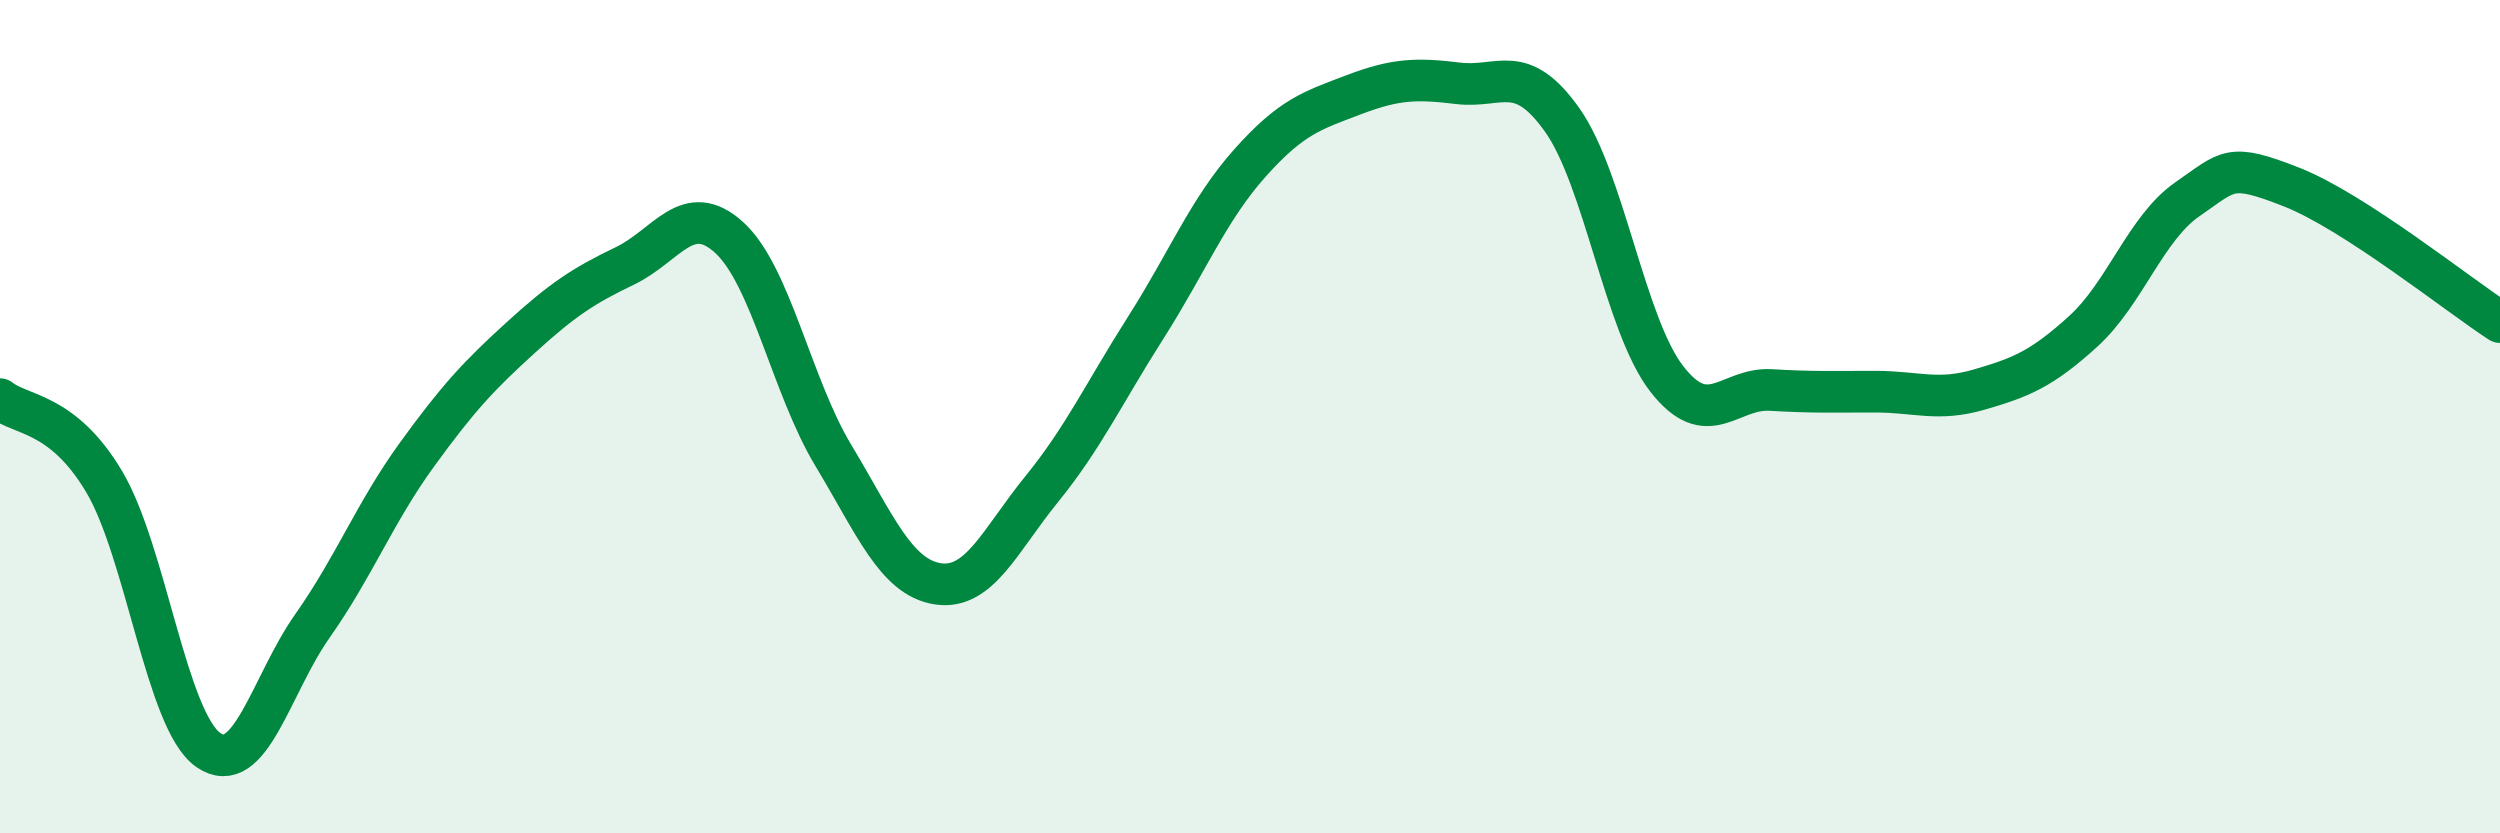 
    <svg width="60" height="20" viewBox="0 0 60 20" xmlns="http://www.w3.org/2000/svg">
      <path
        d="M 0,9.58 C 0.5,9.98 1.5,9.88 2.5,11.56 C 3.5,13.24 4,17.31 5,18 C 6,18.69 6.5,16.44 7.5,15.02 C 8.5,13.6 9,12.3 10,10.92 C 11,9.54 11.5,9.01 12.5,8.1 C 13.5,7.19 14,6.86 15,6.38 C 16,5.9 16.5,4.79 17.5,5.7 C 18.5,6.61 19,9.27 20,10.93 C 21,12.59 21.5,13.85 22.5,14.01 C 23.5,14.17 24,12.97 25,11.74 C 26,10.51 26.5,9.43 27.5,7.86 C 28.5,6.29 29,5.03 30,3.91 C 31,2.79 31.5,2.65 32.5,2.27 C 33.5,1.89 34,1.88 35,2 C 36,2.12 36.5,1.47 37.5,2.89 C 38.5,4.31 39,7.8 40,9.09 C 41,10.38 41.5,9.3 42.5,9.36 C 43.5,9.42 44,9.4 45,9.4 C 46,9.4 46.5,9.64 47.5,9.35 C 48.5,9.06 49,8.86 50,7.95 C 51,7.04 51.5,5.47 52.5,4.78 C 53.5,4.09 53.5,3.9 55,4.49 C 56.5,5.08 59,7.08 60,7.73L60 20L0 20Z"
        fill="#008740"
        opacity="0.1"
        stroke-linecap="round"
        stroke-linejoin="round"
      />
      <path
        d="M 0,9.58 C 0.5,9.98 1.5,9.88 2.5,11.56 C 3.5,13.24 4,17.31 5,18 C 6,18.69 6.5,16.44 7.5,15.02 C 8.5,13.6 9,12.3 10,10.92 C 11,9.54 11.5,9.01 12.5,8.1 C 13.5,7.19 14,6.86 15,6.38 C 16,5.9 16.5,4.79 17.5,5.7 C 18.5,6.61 19,9.27 20,10.93 C 21,12.59 21.5,13.85 22.5,14.01 C 23.5,14.17 24,12.97 25,11.74 C 26,10.51 26.5,9.43 27.5,7.86 C 28.5,6.29 29,5.03 30,3.91 C 31,2.79 31.5,2.65 32.5,2.27 C 33.5,1.89 34,1.88 35,2 C 36,2.12 36.5,1.47 37.5,2.89 C 38.5,4.31 39,7.8 40,9.09 C 41,10.38 41.5,9.3 42.5,9.36 C 43.5,9.42 44,9.4 45,9.4 C 46,9.4 46.5,9.64 47.5,9.35 C 48.5,9.06 49,8.86 50,7.95 C 51,7.04 51.5,5.47 52.5,4.78 C 53.5,4.09 53.5,3.9 55,4.49 C 56.5,5.08 59,7.08 60,7.73"
        stroke="#008740"
        stroke-width="1"
        fill="none"
        stroke-linecap="round"
        stroke-linejoin="round"
      />
    </svg>
  